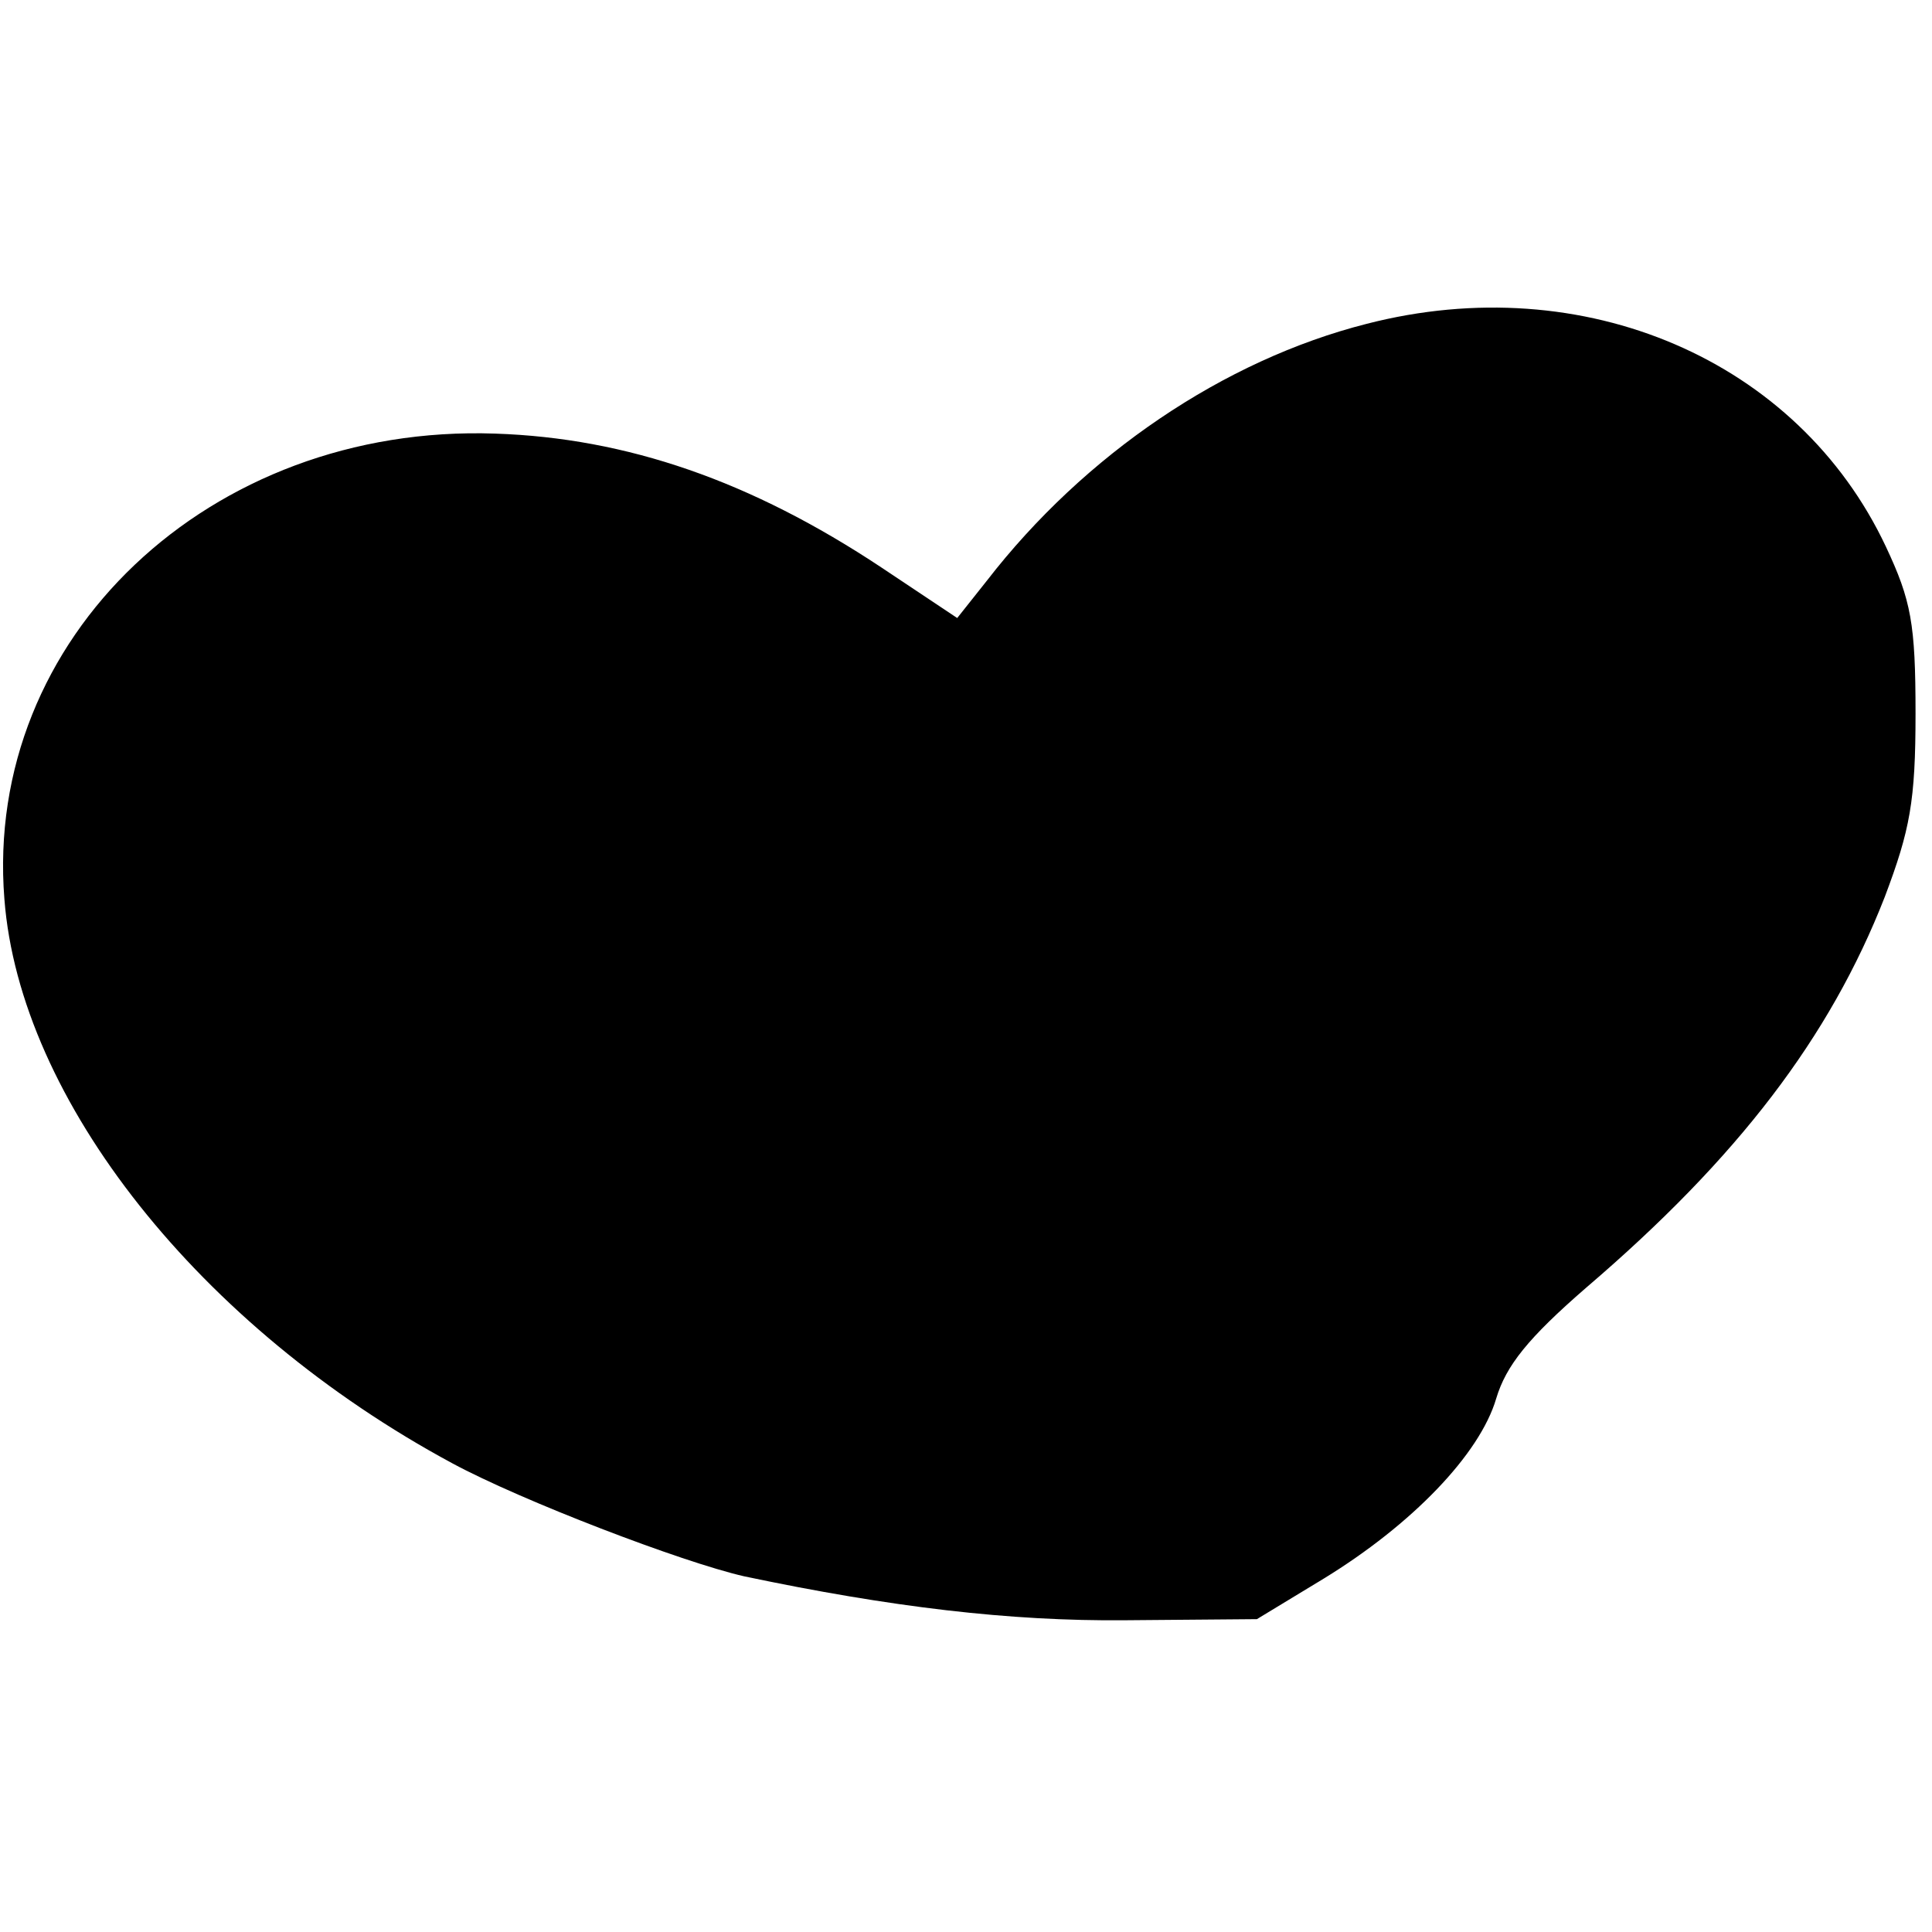 <?xml version="1.0" standalone="no"?>
<!DOCTYPE svg PUBLIC "-//W3C//DTD SVG 20010904//EN"
 "http://www.w3.org/TR/2001/REC-SVG-20010904/DTD/svg10.dtd">
<svg version="1.0" xmlns="http://www.w3.org/2000/svg"
 width="176pt" height="176pt" viewBox="0 0 176 176"
 preserveAspectRatio="xMidYMid meet">
<g transform="translate(0,176) scale(0.1,-0.1)"
fill="#000000" stroke="none">
<path d="M1245 1465 c-130 -33 -257 -119 -346 -234 l-27 -34 -69 46 c-119 79
-232 118 -352 122 -260 9 -466 -186 -447 -424 14 -183 178 -390 408 -514 63
-34 209 -90 266 -103 133 -28 242 -41 347 -40 l120 1 61 37 c80 49 142 113
157 164 9 30 29 55 82 101 138 118 222 228 272 356 23 61 28 87 28 167 0 82
-4 103 -27 152 -80 170 -275 254 -473 203z"/>
</g>
</svg>
